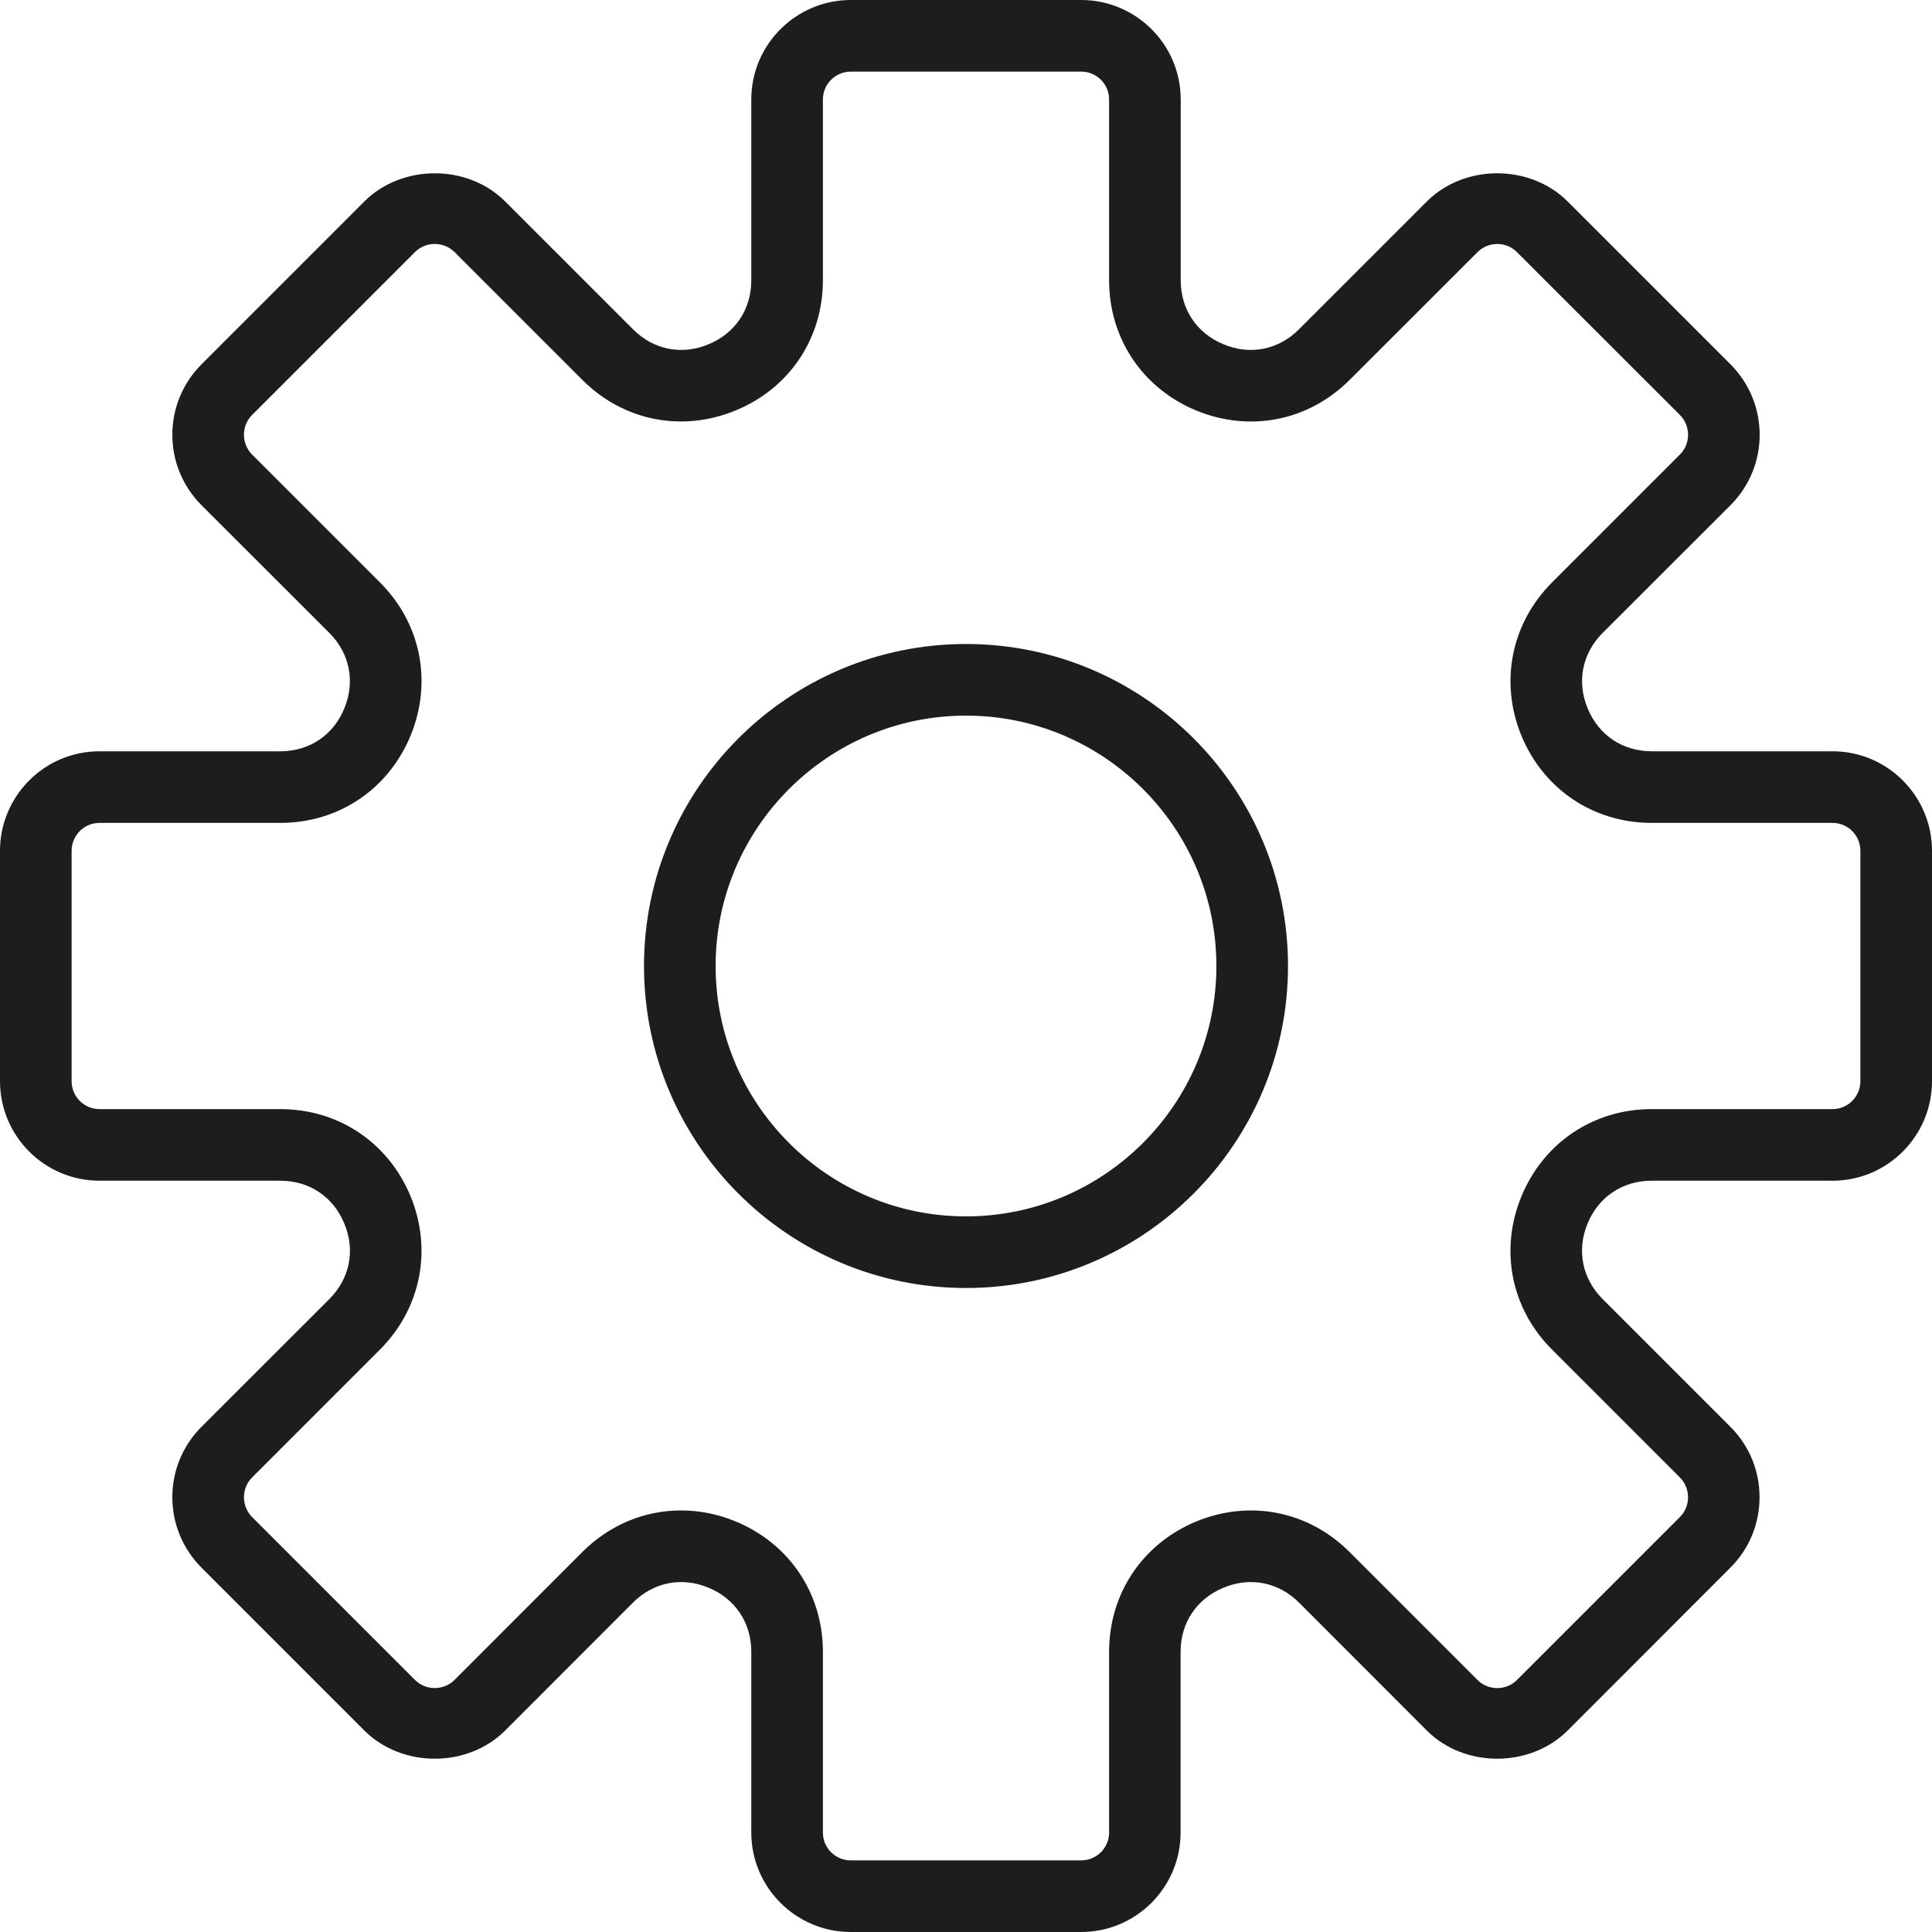 <?xml version="1.0" encoding="UTF-8"?>
<svg width="15px" height="15px" viewBox="0 0 15 15" version="1.1" xmlns="http://www.w3.org/2000/svg" xmlns:xlink="http://www.w3.org/1999/xlink">
    <!-- Generator: Sketch 53.2 (72643) - https://sketchapp.com -->
    <title>Group 7</title>
    <desc>Created with Sketch.</desc>
    <g id="Page-2" stroke="none" stroke-width="1" fill="none" fill-rule="evenodd">
        <g id="HOME-FINAL" transform="translate(-397, -315)" fill="#1D1D1D" fill-rule="nonzero">
            <g id="Group-7" transform="translate(397, 315)">
                <path d="M14.228,5.833 L12.824,5.833 C12.599,5.833 12.413,5.709 12.327,5.501 C12.24,5.293 12.284,5.073 12.443,4.914 L13.436,3.922 C13.581,3.776 13.662,3.582 13.662,3.376 C13.662,3.169 13.581,2.975 13.436,2.829 L12.171,1.564 C11.879,1.273 11.371,1.272 11.078,1.564 L10.086,2.556 C9.927,2.716 9.707,2.76 9.499,2.673 C9.291,2.587 9.167,2.401 9.167,2.176 L9.167,0.772 C9.167,0.346 8.82,0 8.394,0 L6.606,0 C6.18,0 5.833,0.346 5.833,0.772 L5.833,2.176 C5.833,2.401 5.709,2.587 5.501,2.673 C5.293,2.76 5.073,2.716 4.914,2.556 L3.922,1.564 C3.629,1.272 3.121,1.273 2.829,1.564 L1.564,2.829 C1.419,2.975 1.338,3.169 1.338,3.376 C1.338,3.582 1.419,3.776 1.564,3.922 L2.557,4.914 C2.716,5.073 2.759,5.293 2.673,5.501 C2.587,5.709 2.401,5.833 2.176,5.833 L0.772,5.833 C0.346,5.833 0,6.18 0,6.606 L0,8.394 C0,8.82 0.346,9.167 0.772,9.167 L2.176,9.167 C2.401,9.167 2.587,9.291 2.673,9.499 C2.76,9.707 2.716,9.927 2.557,10.086 L1.564,11.078 C1.419,11.224 1.338,11.418 1.338,11.624 C1.338,11.831 1.419,12.025 1.564,12.171 L2.829,13.436 C3.121,13.727 3.629,13.728 3.922,13.436 L4.914,12.443 C5.073,12.284 5.292,12.24 5.501,12.327 C5.709,12.413 5.833,12.599 5.833,12.824 L5.833,14.228 C5.833,14.654 6.18,15 6.606,15 L8.394,15 C8.82,15 9.166,14.654 9.166,14.228 L9.166,12.824 C9.166,12.599 9.291,12.413 9.499,12.327 C9.707,12.24 9.927,12.284 10.086,12.443 L11.078,13.436 C11.37,13.728 11.879,13.727 12.171,13.436 L13.435,12.171 C13.581,12.025 13.661,11.831 13.661,11.624 C13.661,11.418 13.581,11.224 13.435,11.078 L12.443,10.086 C12.284,9.927 12.24,9.707 12.326,9.499 C12.412,9.291 12.599,9.167 12.824,9.167 L14.228,9.167 C14.654,9.167 15,8.82 15,8.394 L15,6.606 C15,6.18 14.654,5.833 14.228,5.833 Z M14.444,8.394 C14.444,8.514 14.347,8.611 14.228,8.611 L12.824,8.611 C12.373,8.611 11.986,8.87 11.813,9.287 C11.641,9.703 11.731,10.161 12.051,10.479 L13.043,11.471 C13.127,11.556 13.127,11.694 13.043,11.778 L11.778,13.043 C11.694,13.127 11.556,13.128 11.471,13.043 L10.479,12.051 C10.16,11.731 9.703,11.641 9.287,11.813 C8.87,11.986 8.611,12.373 8.611,12.824 L8.611,14.228 C8.611,14.347 8.514,14.444 8.394,14.444 L6.606,14.444 C6.486,14.444 6.389,14.347 6.389,14.228 L6.389,12.824 C6.389,12.373 6.13,11.986 5.713,11.813 C5.574,11.755 5.43,11.727 5.287,11.727 C5.006,11.727 4.733,11.838 4.521,12.05 L3.529,13.043 C3.444,13.127 3.306,13.127 3.222,13.043 L1.957,11.778 C1.873,11.693 1.873,11.556 1.957,11.471 L2.949,10.479 C3.268,10.16 3.359,9.703 3.187,9.286 C3.014,8.87 2.627,8.611 2.176,8.611 L0.772,8.611 C0.653,8.611 0.556,8.514 0.556,8.394 L0.556,6.606 C0.556,6.486 0.653,6.389 0.772,6.389 L2.176,6.389 C2.627,6.389 3.014,6.13 3.187,5.713 C3.359,5.297 3.269,4.839 2.949,4.521 L1.957,3.529 C1.873,3.444 1.873,3.306 1.957,3.222 L3.222,1.957 C3.306,1.873 3.444,1.873 3.529,1.957 L4.521,2.949 C4.839,3.268 5.296,3.359 5.713,3.186 C6.13,3.014 6.389,2.627 6.389,2.176 L6.389,0.772 C6.389,0.653 6.486,0.556 6.606,0.556 L8.394,0.556 C8.514,0.556 8.611,0.653 8.611,0.772 L8.611,2.176 C8.611,2.627 8.87,3.014 9.287,3.187 C9.704,3.359 10.161,3.268 10.479,2.949 L11.471,1.958 C11.556,1.873 11.694,1.873 11.778,1.958 L13.043,3.222 C13.127,3.307 13.127,3.444 13.043,3.529 L12.051,4.521 C11.732,4.84 11.641,5.297 11.813,5.714 C11.986,6.13 12.373,6.389 12.824,6.389 L14.228,6.389 C14.347,6.389 14.444,6.486 14.444,6.606 L14.444,8.394 Z" id="Shape"></path>
                <path d="M7.5,5 C6.121,5 5,6.121 5,7.5 C5,8.879 6.121,10 7.5,10 C8.879,10 10,8.879 10,7.5 C10,6.121 8.879,5 7.5,5 Z M7.5,9.444 C6.428,9.444 5.556,8.572 5.556,7.5 C5.556,6.428 6.428,5.556 7.5,5.556 C8.572,5.556 9.444,6.428 9.444,7.5 C9.444,8.572 8.572,9.444 7.5,9.444 Z" id="Shape"></path>
            </g>
        </g>
    </g>
</svg>
